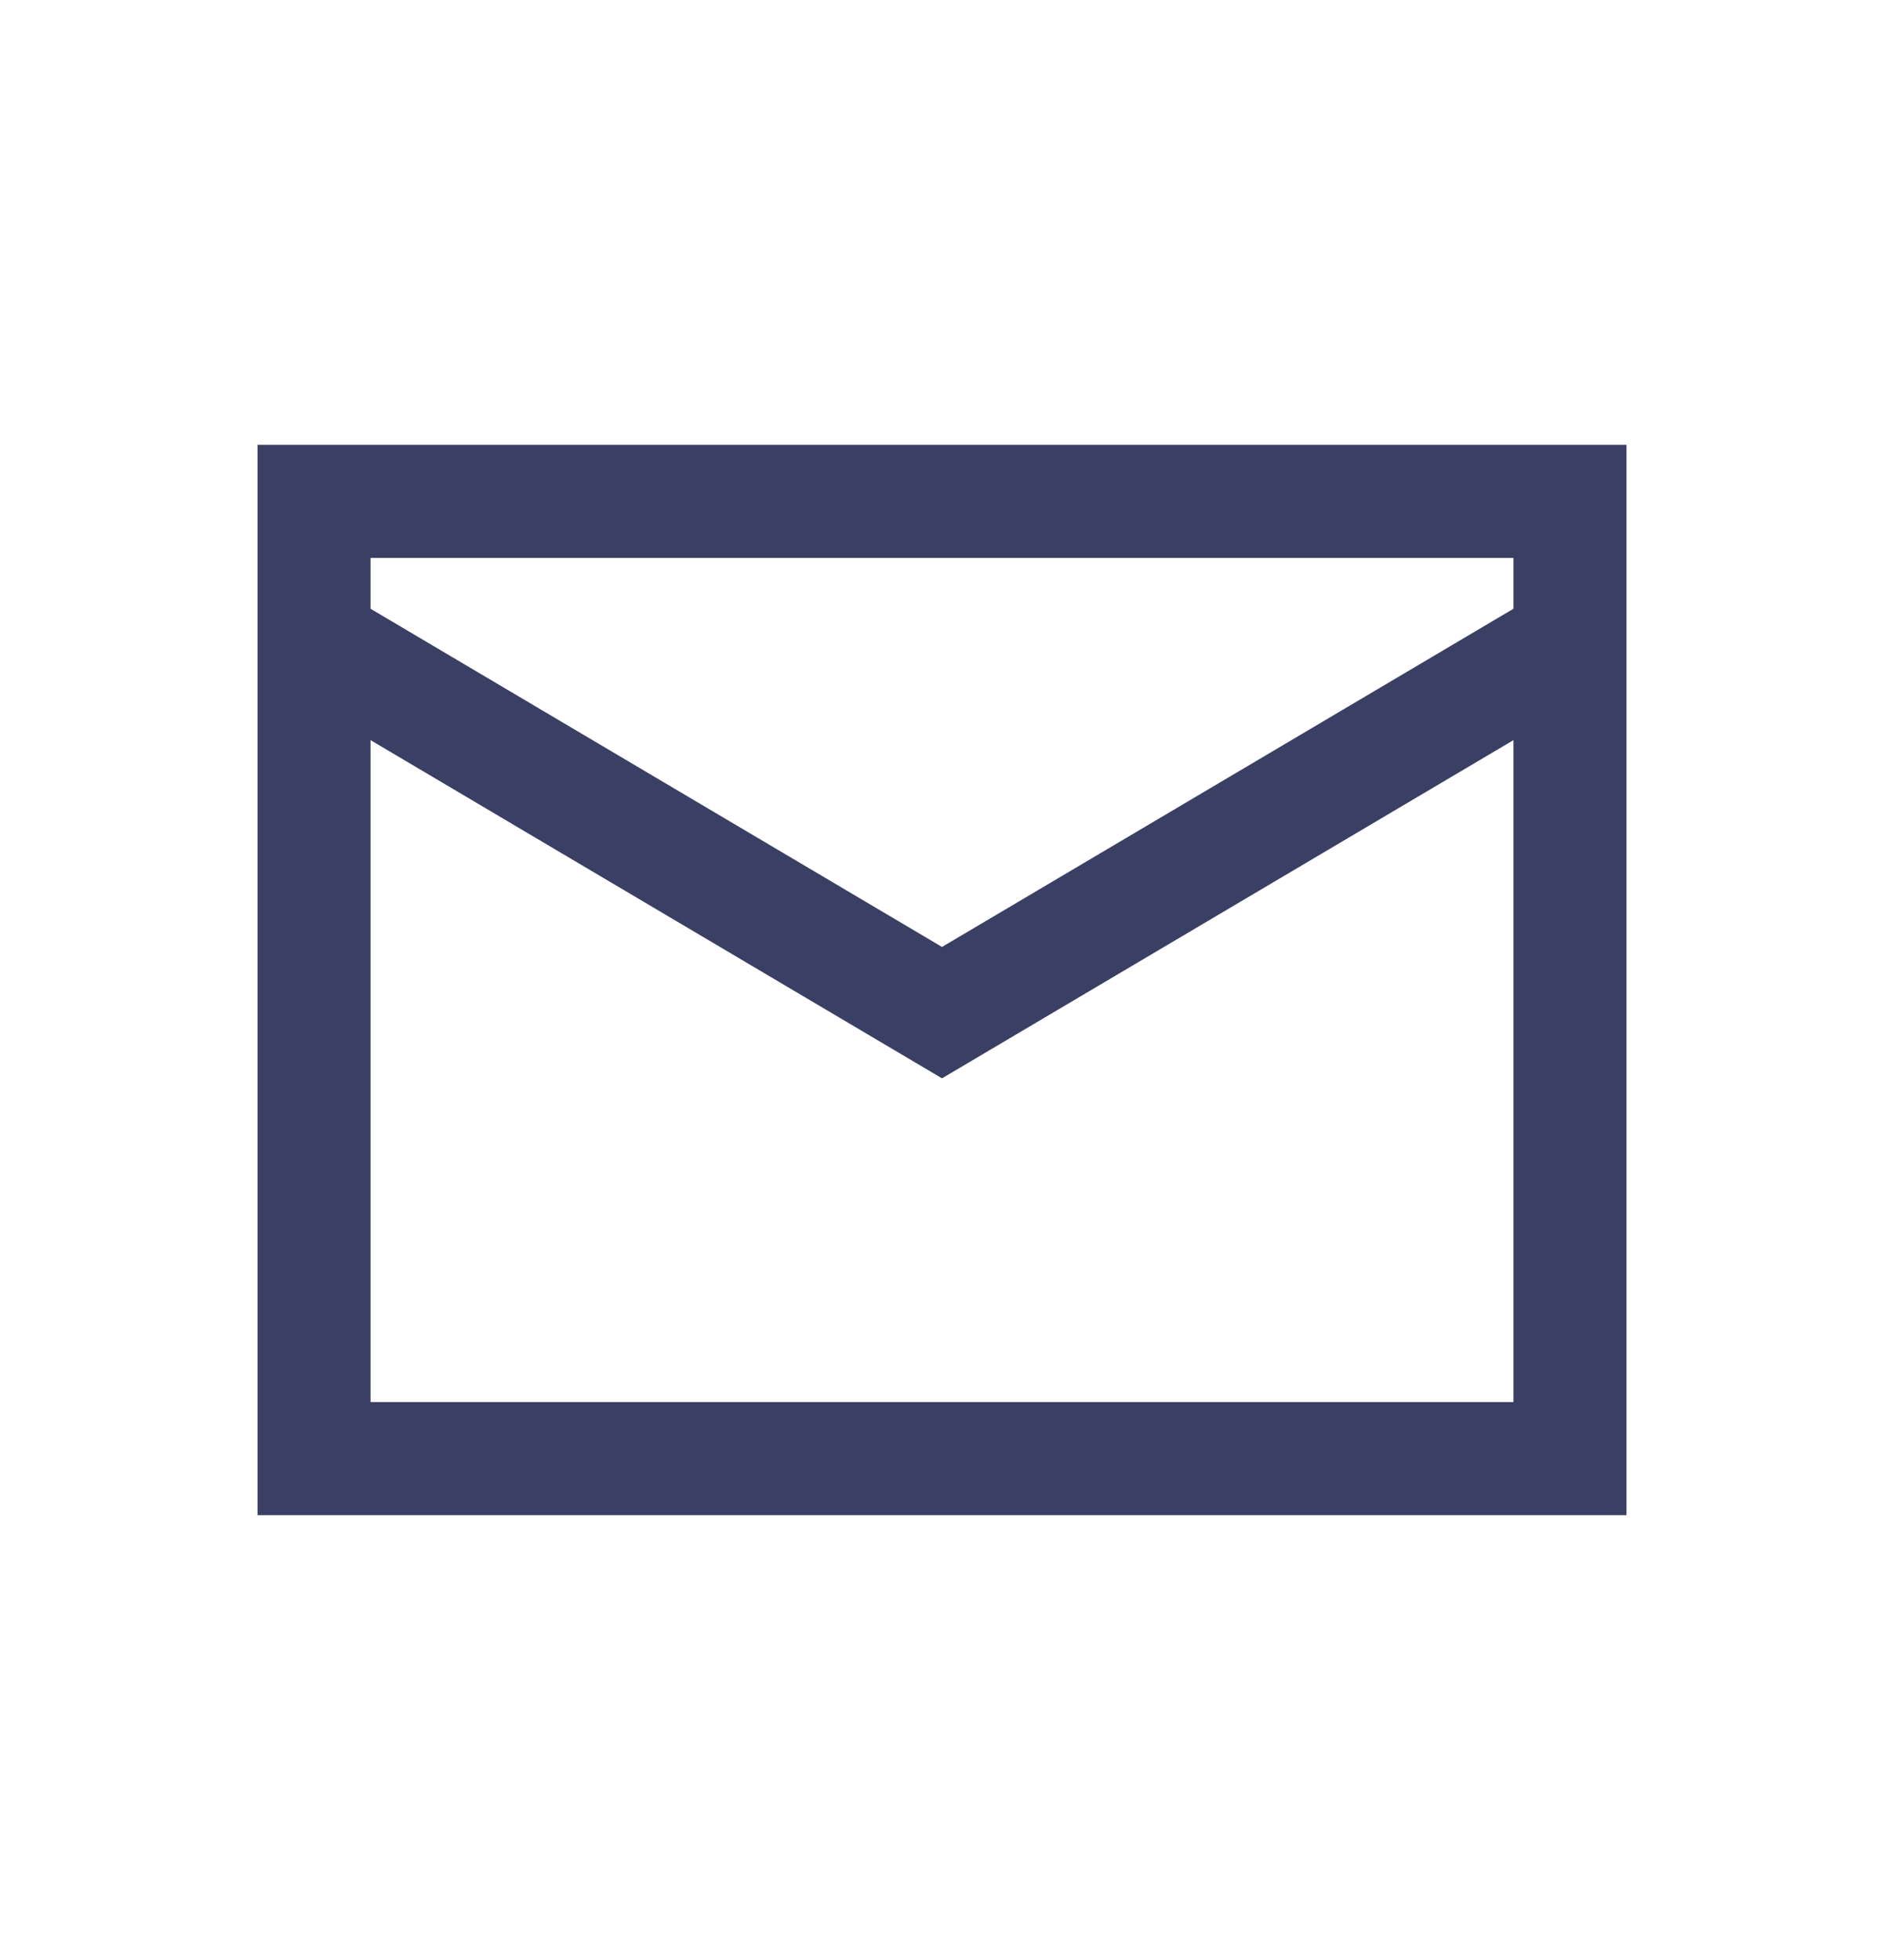<svg width="25" height="26" viewBox="0 0 25 26" fill="none" xmlns="http://www.w3.org/2000/svg">
<path d="M4.167 8.503V19.349H20.833V8.503M4.167 8.503L12.5 13.433L20.833 8.503M4.167 8.503V6.651L20.833 6.651V8.503" stroke="#3B3F63" stroke-width="1.5"/>
</svg>

